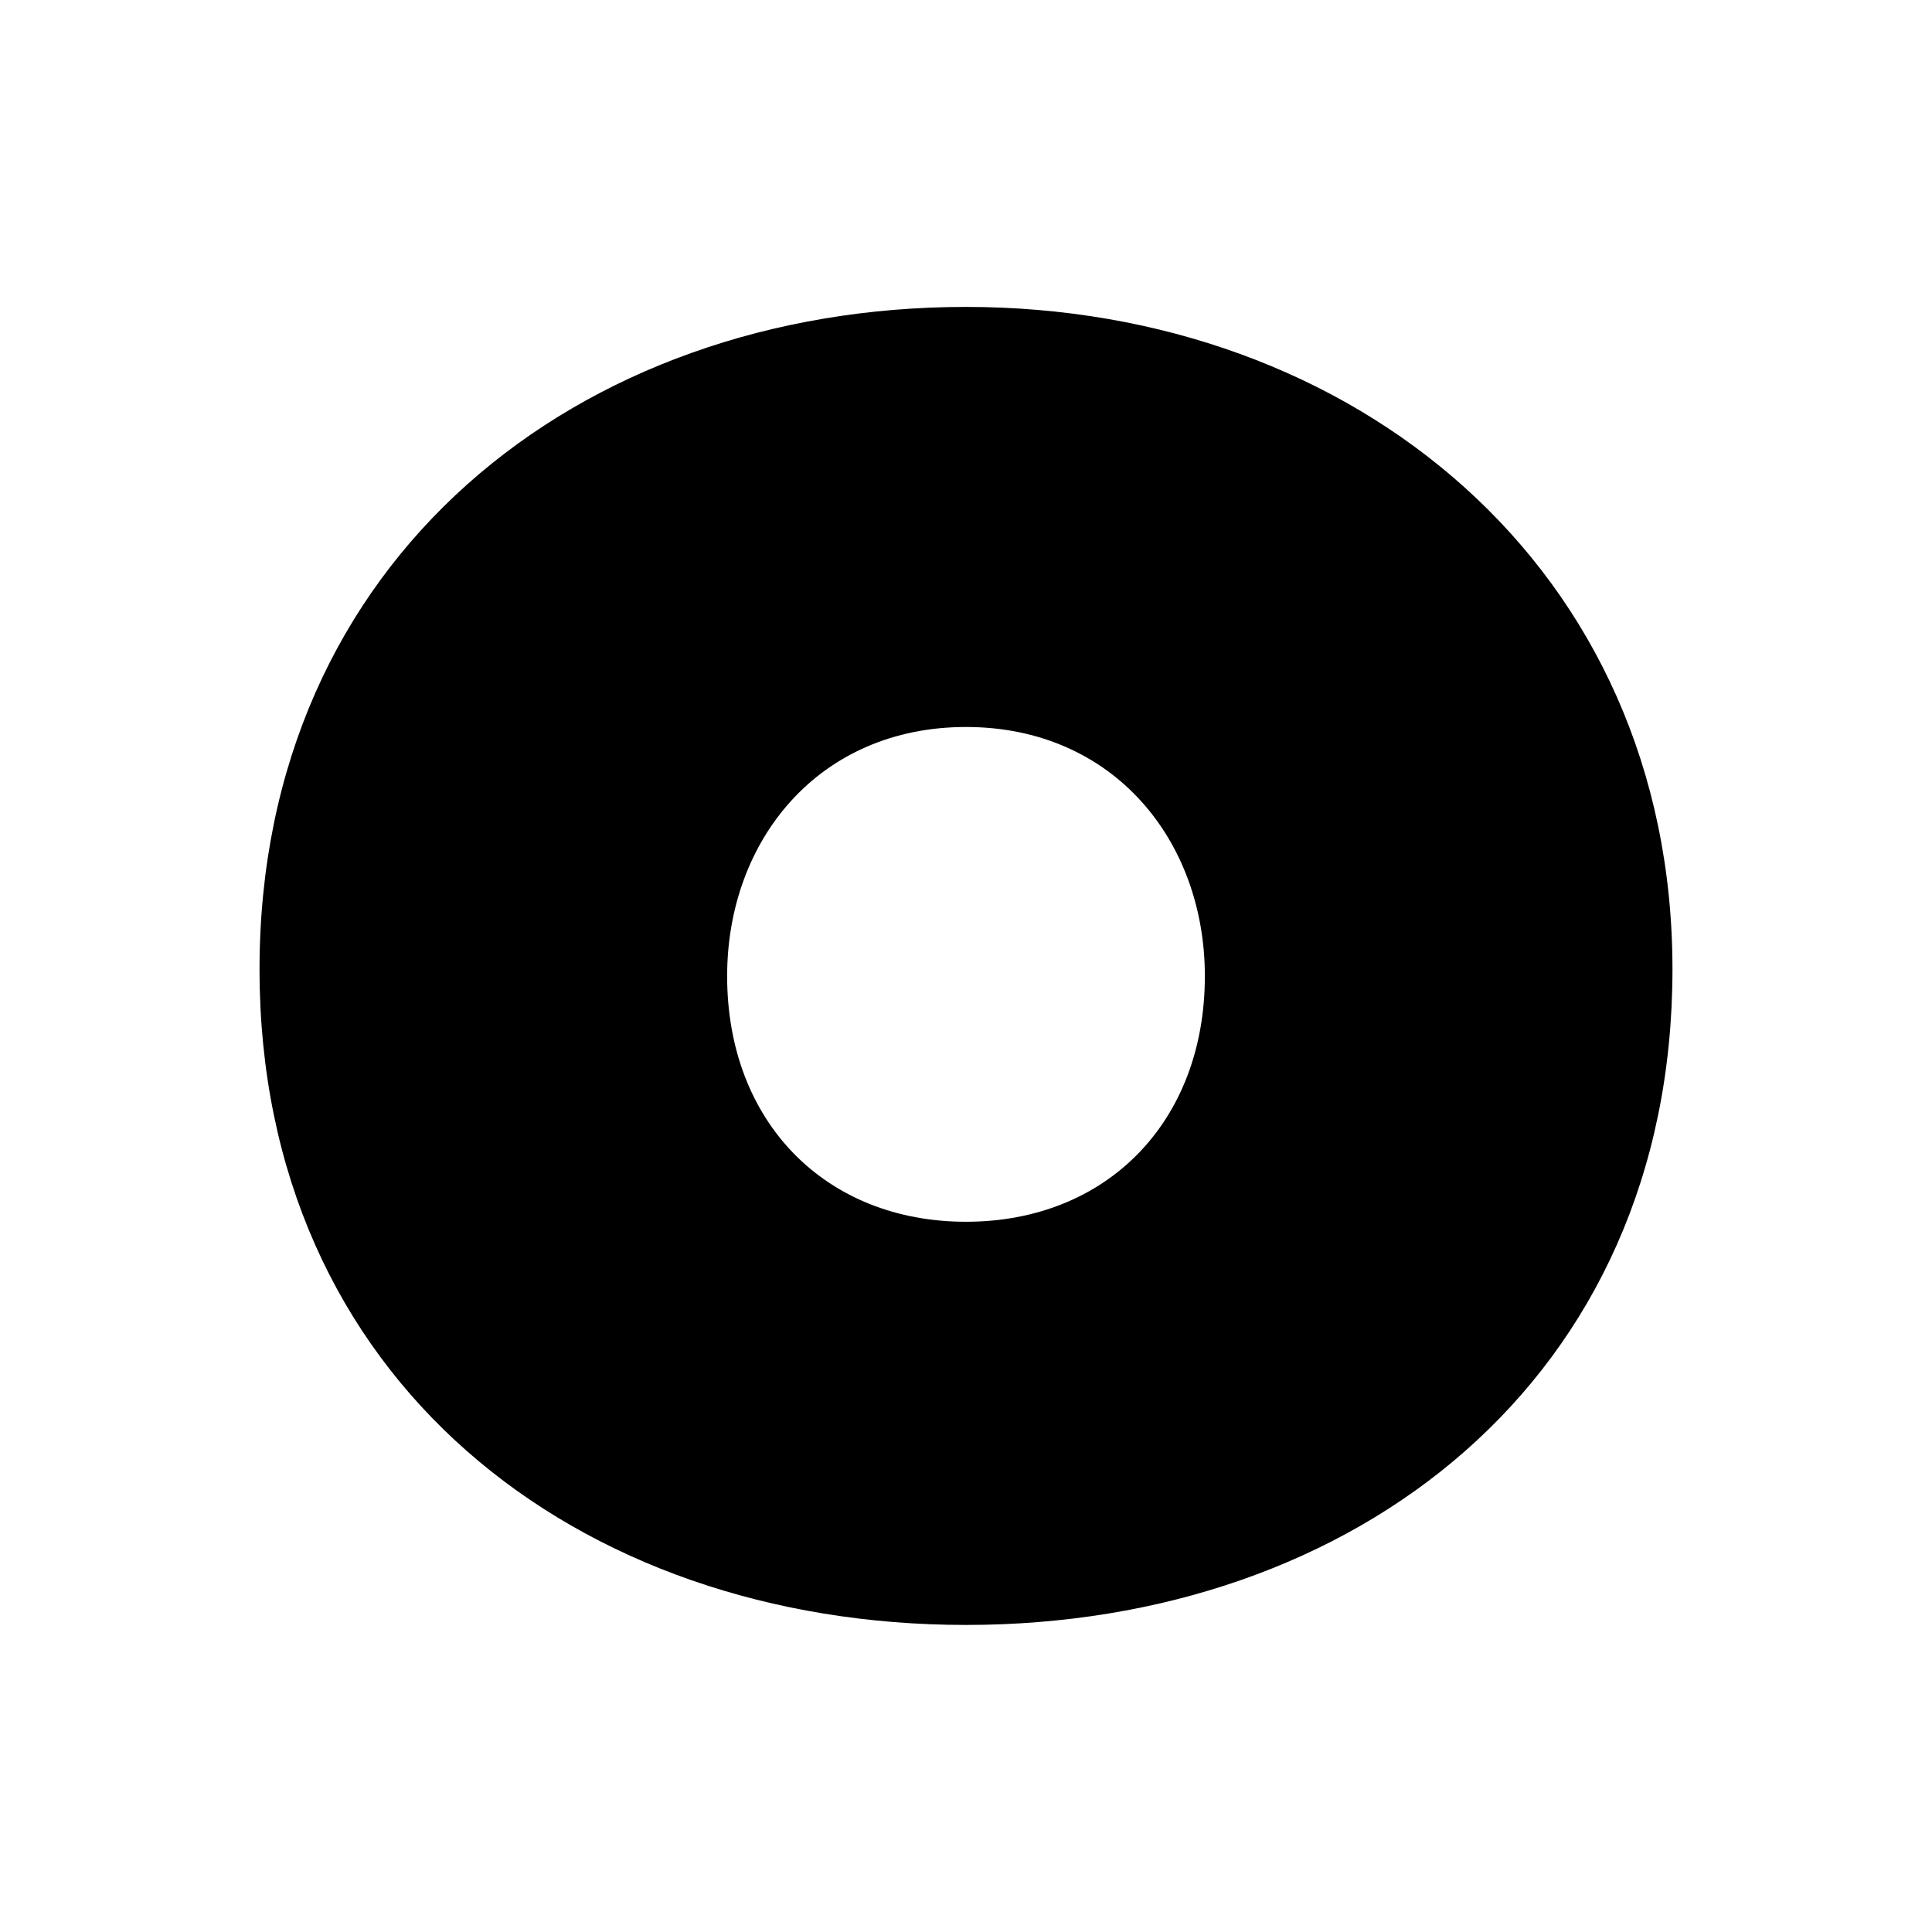 <svg width="910" height="910" viewBox="0 0 910 910" fill="none" xmlns="http://www.w3.org/2000/svg">
<path d="M787.756 456.564C787.756 649.665 638.506 765.37 454.999 765.37C271.492 765.37 122.242 649.665 122.242 456.564C122.242 263.462 272.203 144.56 454.999 144.56C637.795 144.56 787.756 267.442 787.756 456.564ZM342.493 459.762C342.493 528.417 388.76 575.466 454.999 575.466C521.238 575.466 567.505 528.417 567.505 459.762C567.505 395.94 524.436 342.423 454.999 342.423C385.562 342.423 342.493 395.869 342.493 459.762V459.762Z" fill="black"/>
</svg>
